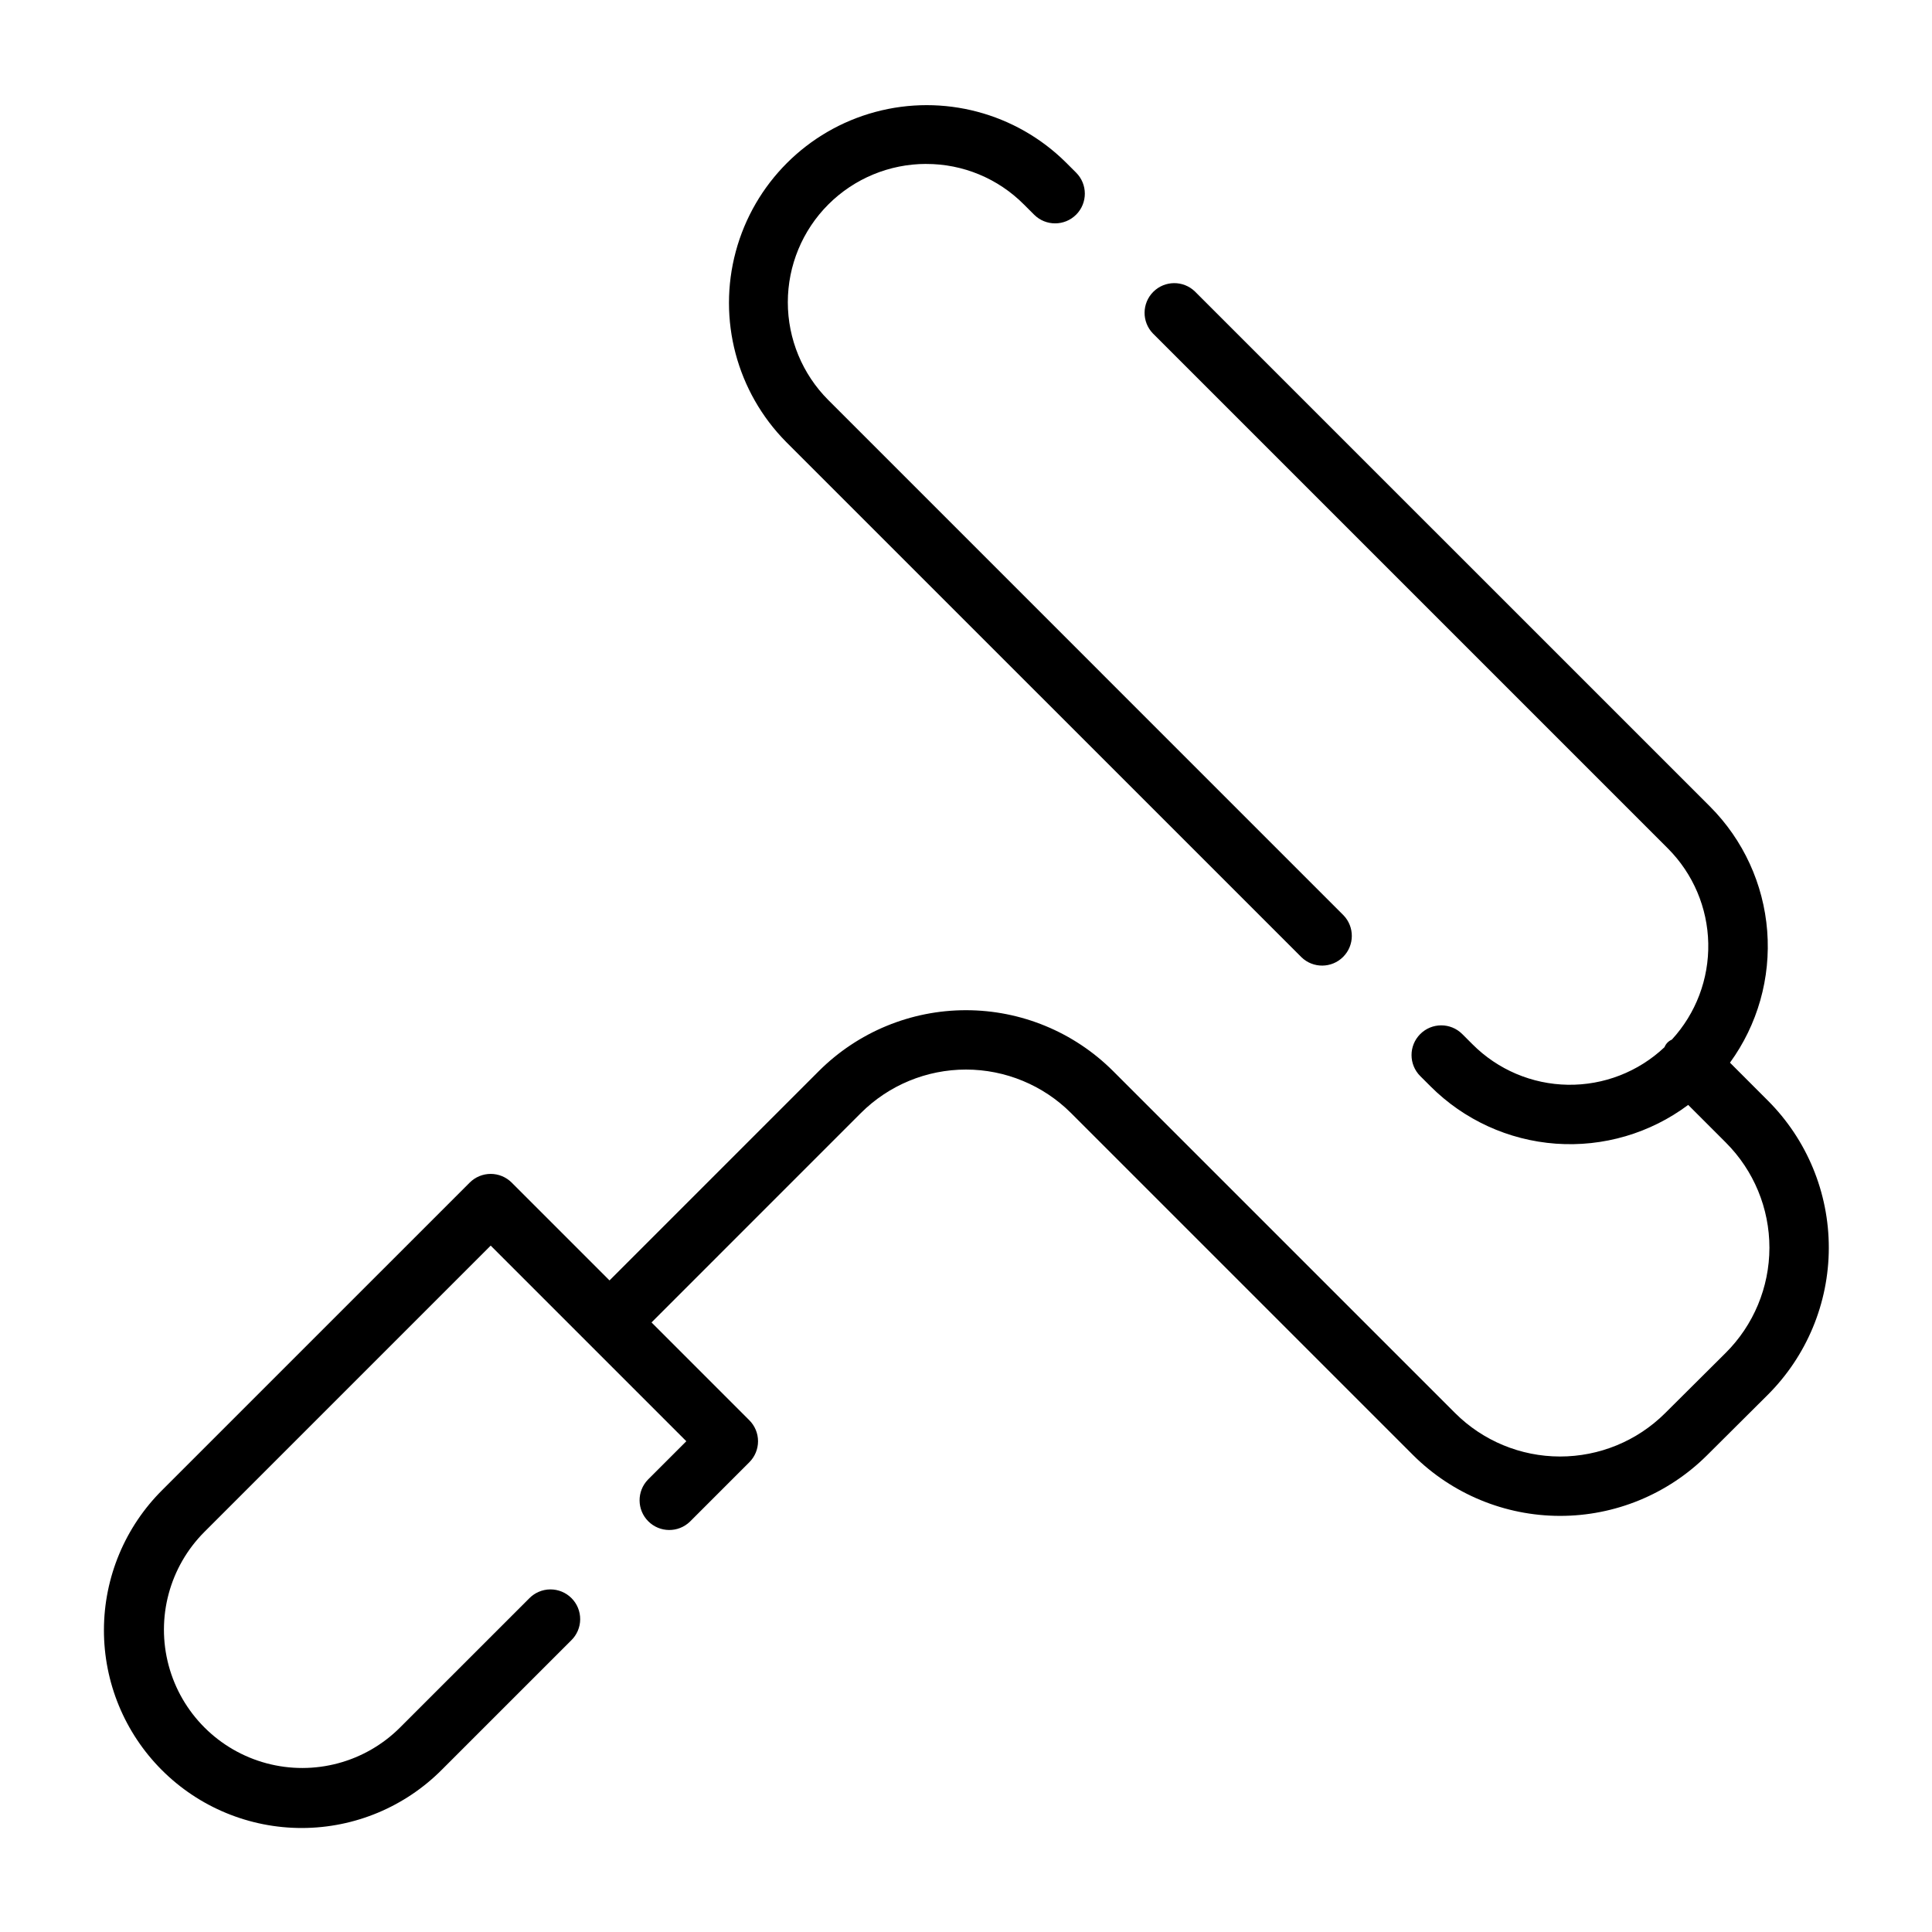 <?xml version="1.0" encoding="UTF-8"?>
<!-- Uploaded to: ICON Repo, www.svgrepo.com, Generator: ICON Repo Mixer Tools -->
<svg fill="#000000" width="800px" height="800px" version="1.1" viewBox="144 144 512 512" xmlns="http://www.w3.org/2000/svg">
 <g>
  <path d="m602.46 425.62c7.336-10.09 10.836-22.461 9.867-34.898-0.965-12.438-6.328-24.121-15.133-32.957l-136.53-136.52c-3.09-2.984-8-2.941-11.035 0.094-3.035 3.039-3.078 7.945-0.094 11.035l136.52 136.52c6.652 6.688 10.465 15.68 10.652 25.109 0.188 9.43-3.269 18.566-9.652 25.508-0.891 0.379-1.594 1.102-1.949 2.008-6.91 6.527-16.102 10.102-25.609 9.953-9.508-0.145-18.582-4-25.289-10.742l-2.703-2.699c-3.078-3.07-8.062-3.066-11.133 0.012-3.074 3.078-3.066 8.066 0.012 11.137l2.699 2.691h-0.004c8.887 8.902 20.688 14.305 33.234 15.215 12.547 0.906 25-2.738 35.074-10.273l9.996 9.996v0.004c7.394 7.391 11.543 17.422 11.531 27.875-0.016 10.457-4.188 20.477-11.598 27.852l-16.098 16.016c-7.394 7.336-17.395 11.445-27.812 11.434-10.418-0.012-20.406-4.148-27.781-11.504l-90.668-90.664c-10.344-10.316-24.355-16.109-38.965-16.109s-28.621 5.793-38.965 16.109l-55.5 55.504-25.922-25.922c-1.477-1.477-3.481-2.309-5.566-2.309-2.09 0-4.09 0.832-5.566 2.309l-81.422 81.418c-9.895 9.812-15.477 23.16-15.508 37.098s5.492 27.312 15.348 37.168c9.855 9.855 23.23 15.379 37.168 15.352 13.938-0.031 27.285-5.613 37.098-15.508l34.195-34.188c1.52-1.465 2.387-3.481 2.402-5.594 0.02-2.113-0.812-4.141-2.305-5.633-1.492-1.496-3.523-2.324-5.633-2.309-2.113 0.02-4.129 0.887-5.594 2.402l-34.195 34.188c-9.258 9.262-22.758 12.879-35.41 9.488-12.648-3.391-22.531-13.27-25.922-25.922s0.227-26.148 9.488-35.41l75.855-75.855 51.844 51.844-10.18 10.18c-2.981 3.09-2.938 8 0.098 11.035 3.035 3.035 7.945 3.078 11.035 0.098l15.742-15.742v-0.004c1.48-1.477 2.309-3.477 2.309-5.566 0-2.086-0.828-4.09-2.309-5.562l-25.918-25.926 55.496-55.504c7.387-7.367 17.398-11.508 27.832-11.508s20.445 4.141 27.832 11.508l90.668 90.668c10.332 10.297 24.316 16.086 38.898 16.105 14.586 0.02 28.586-5.734 38.938-16.004l16.094-16.02 0.004-0.004c10.371-10.324 16.211-24.352 16.23-38.988 0.016-14.637-5.789-28.68-16.141-39.031z"/>
  <path d="m389.43 187.45c9.73-0.027 19.066 3.844 25.922 10.746l2.703 2.699c3.078 3.074 8.062 3.066 11.137-0.012 3.07-3.078 3.066-8.062-0.012-11.133l-2.699-2.695c-13.254-13.141-32.504-18.238-50.527-13.383-18.027 4.859-32.105 18.941-36.961 36.965-4.859 18.023 0.242 37.273 13.383 50.527l136.53 136.52c3.086 2.984 7.996 2.941 11.035-0.094 3.035-3.039 3.078-7.949 0.094-11.035l-136.52-136.53c-6.875-6.875-10.734-16.199-10.734-25.922 0-9.723 3.859-19.043 10.734-25.918s16.199-10.738 25.922-10.742z"/>
 </g>
</svg>